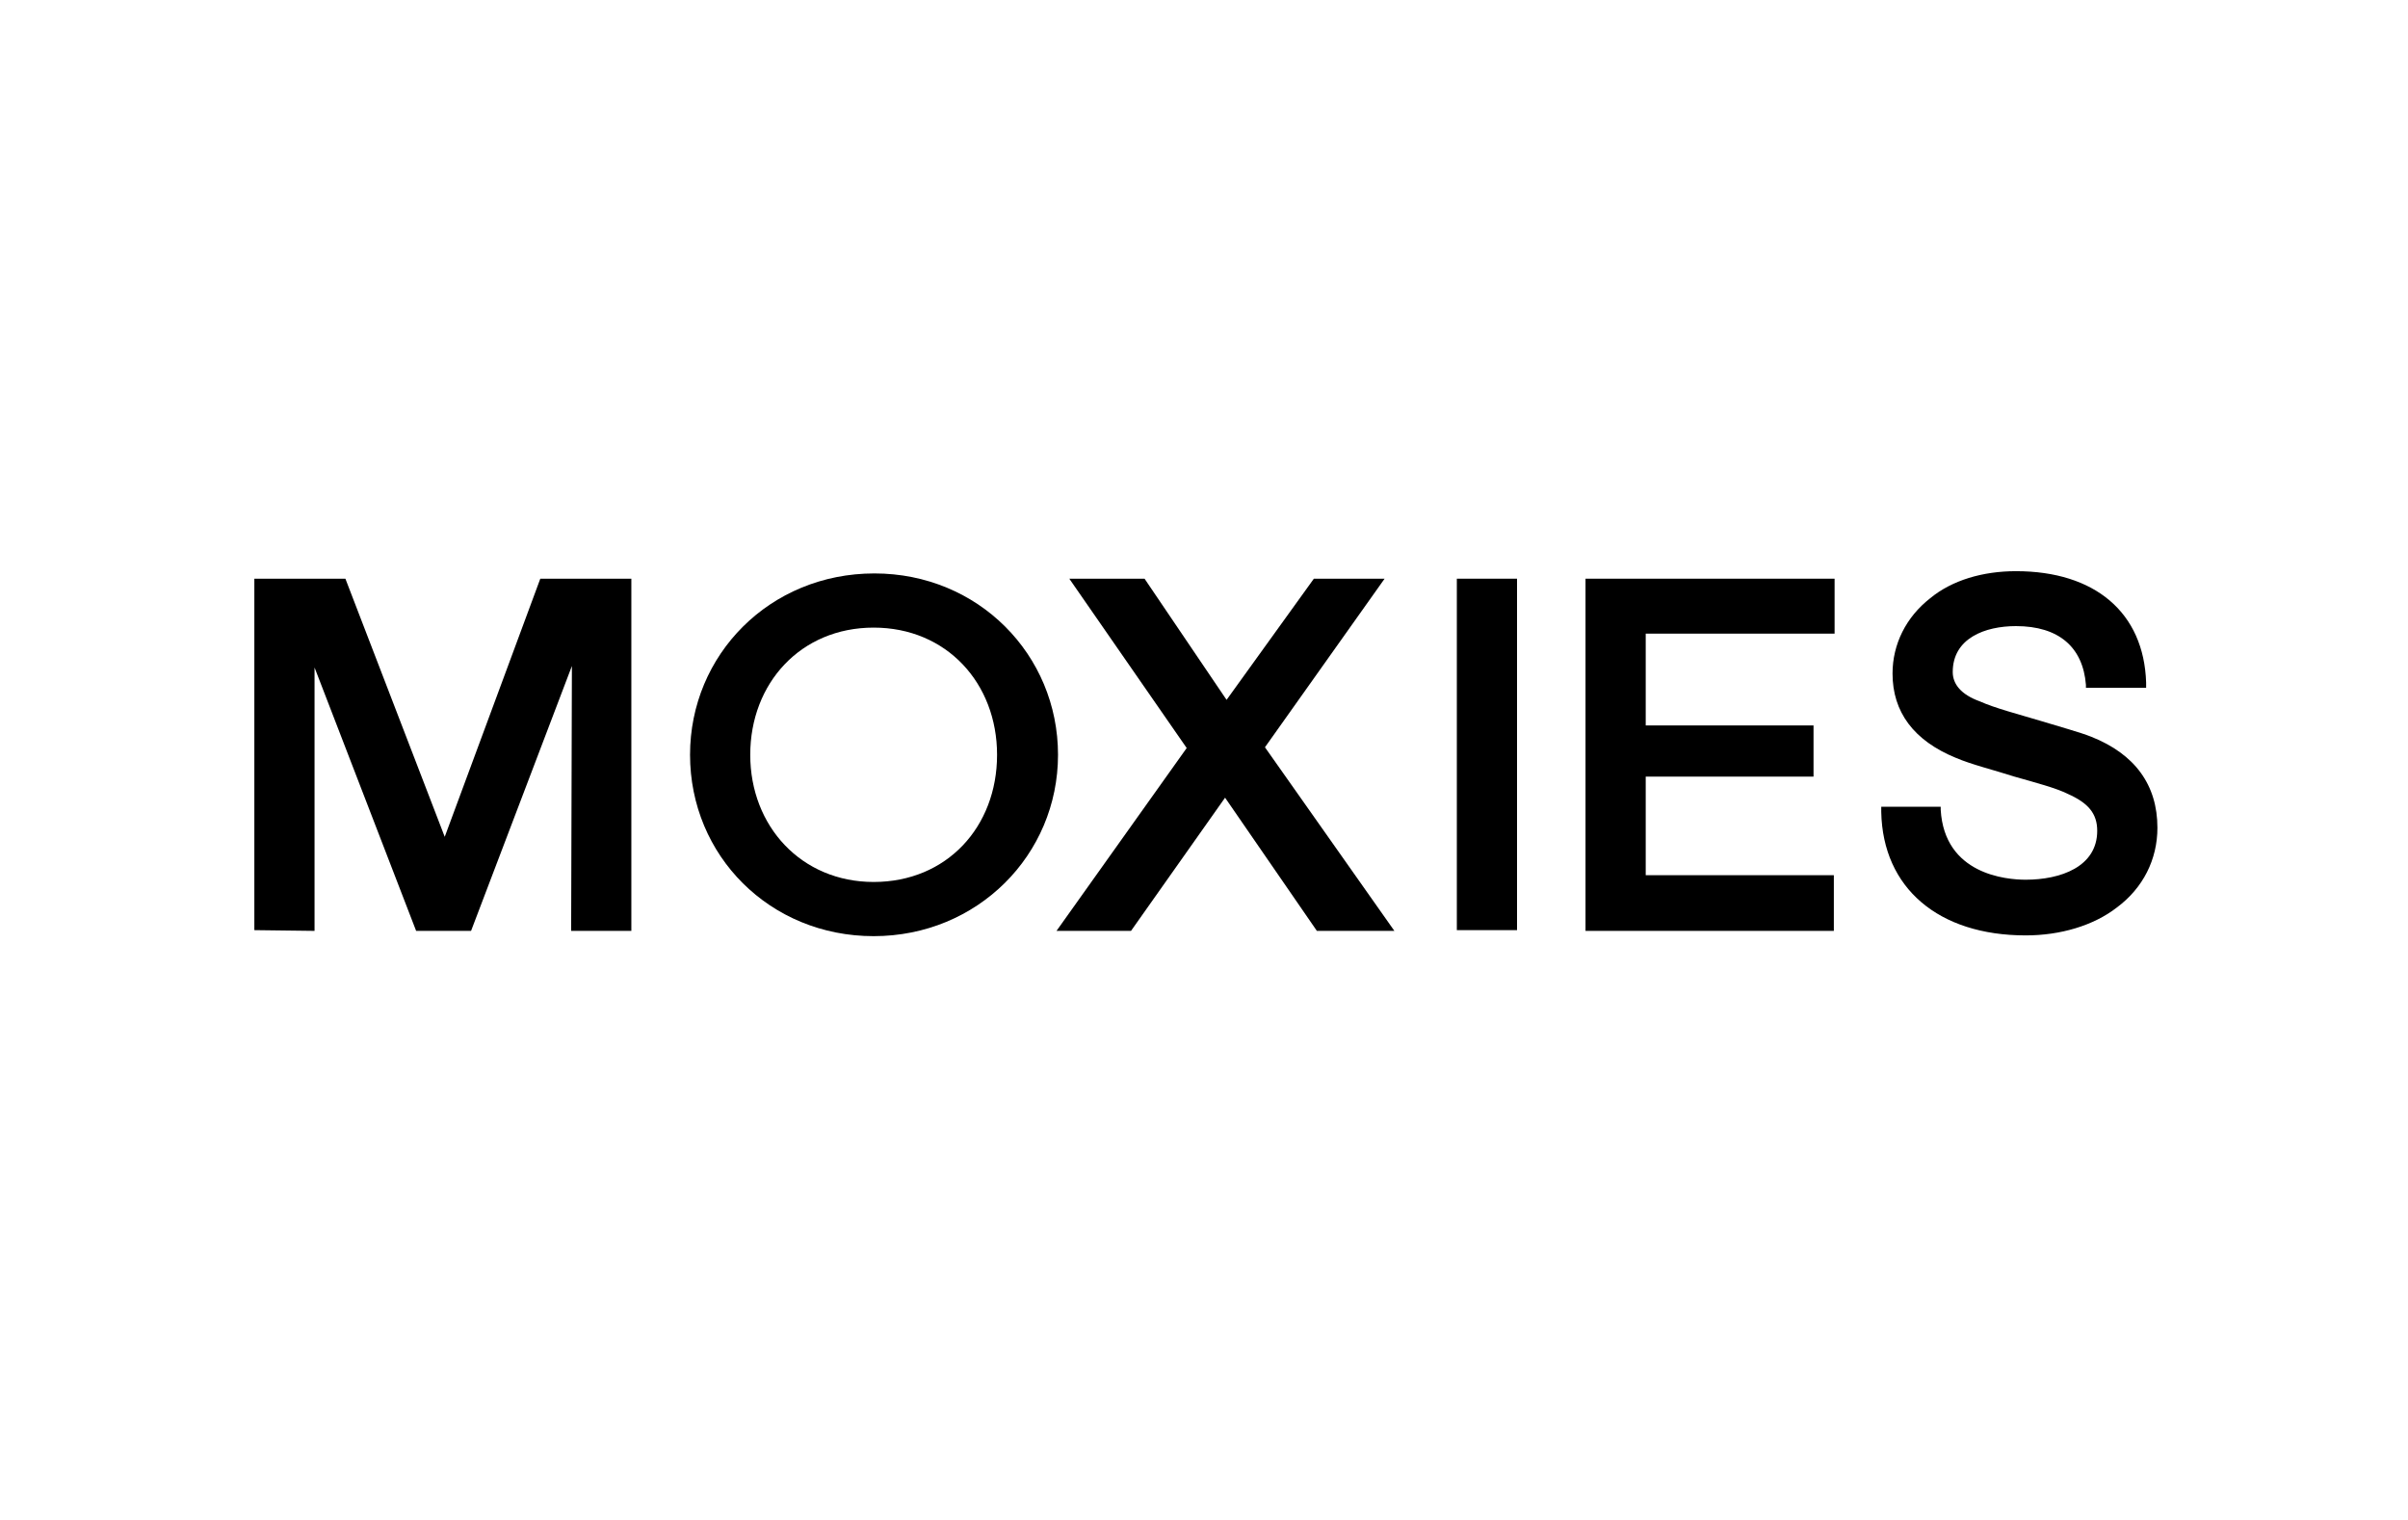 <?xml version="1.0" encoding="utf-8"?>
<!-- Generator: Adobe Illustrator 24.3.0, SVG Export Plug-In . SVG Version: 6.00 Build 0)  -->
<svg version="1.1" id="Layer_1" xmlns="http://www.w3.org/2000/svg" xmlns:xlink="http://www.w3.org/1999/xlink" x="0px" y="0px"
	 viewBox="0 0 320 202" style="enable-background:new 0 0 320 202;" xml:space="preserve">
<g>
	<polygon points="59.1,111.2 45.9,76.9 33.8,76.9 33.8,123.6 41.8,123.7 41.8,88.7 55.3,123.7 62.6,123.7 76,88.5 75.9,123.7 
		83.9,123.7 83.9,76.9 71.8,76.9 	"/>
	<rect x="193.6" y="76.9" width="8" height="46.7"/>
	<polygon points="210.7,123.7 243.7,123.7 243.7,116.3 218.7,116.3 218.7,103.2 241,103.2 241,96.4 218.7,96.4 218.7,84.2 
		243.8,84.2 243.8,76.9 210.7,76.9 	"/>
	<g>
		<path d="M277.9,97.9c-1.5-0.6-4.1-1.3-6.7-2.1c-3-0.9-6.1-1.7-8.1-2.6c-2.5-0.9-3.6-2.3-3.6-3.9c0-4.5,4.3-6.1,8.4-6.1
			c5.7,0,8.9,2.8,9.3,7.8v0.4h8v-0.7c-0.3-9.3-6.8-14.8-17.3-14.8c-4.4,0-8.5,1.2-11.4,3.6c-3.2,2.5-5,6.1-5,10
			c0,5.1,2.8,8.9,8.4,11.2c2.1,0.9,5,1.6,7.8,2.5c2.8,0.8,5.5,1.5,7.1,2.3c2.7,1.2,3.9,2.6,3.9,4.9c0,4.8-4.9,6.5-9.5,6.5
			c-2.6,0-10.8-0.7-11.3-9.3v-0.4H250v0.7c0.2,10.1,7.6,16.4,19.2,16.4c4.6,0,9-1.3,12.1-3.7c3.5-2.6,5.4-6.4,5.4-10.6
			C286.7,104.3,283.7,100.2,277.9,97.9"/>
		<path d="M116.2,76.2c-13.9,0-24.5,10.8-24.5,24.1c0,13.4,10.6,24.1,24.4,24.1s24.5-10.8,24.5-24.1S130,76.2,116.2,76.2
			 M116.1,117.2c-9.6,0-16.4-7.4-16.4-16.9s6.7-16.9,16.4-16.9s16.4,7.4,16.4,16.9C132.5,109.9,125.8,117.2,116.1,117.2"/>
		<polygon points="184,76.9 174.6,76.9 163,93 152.1,76.9 142.1,76.9 157.7,99.4 140.4,123.7 150.3,123.7 162.8,106 175,123.7 
			185.3,123.7 168.1,99.3 		"/>
	</g>
</g>
</svg>

